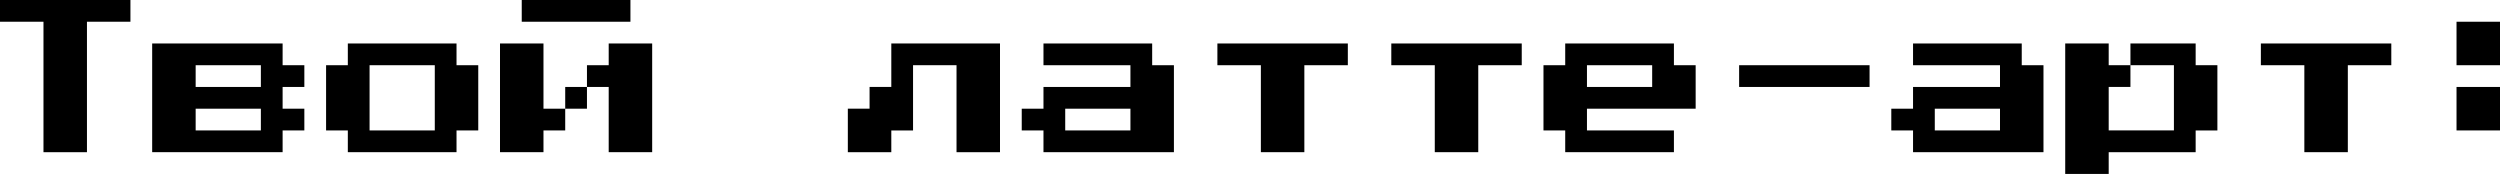 <?xml version="1.0" encoding="UTF-8"?> <svg xmlns="http://www.w3.org/2000/svg" id="_Слой_2" data-name="Слой_2" viewBox="0 0 431.25 30"><g id="_Слой_1-2" data-name="Слой_1"><g><path d="M7.5,26.25V3.75H0V0h22.5v3.75h-7.5v22.5h-7.5Z"></path><path d="M26.25,26.25V7.5h22.5v3.75h3.75v3.75h-3.75v3.75h3.75v3.75h-3.75v3.75h-22.5ZM33.75,15h11.25v-3.75h-11.25v3.75ZM33.75,22.5h11.25v-3.75h-11.25v3.75Z"></path><path d="M60,26.25v-3.75h-3.75v-11.25h3.75v-3.75h18.75v3.75h3.75v11.25h-3.75v3.75h-18.75ZM63.75,22.5h11.25v-11.25h-11.25v11.25Z"></path><path d="M93.75,18.75h3.75v3.75h-3.75v3.75h-7.5V7.5h7.5v11.25ZM108.75,0v3.75h-18.75V0h18.75ZM97.5,15h3.75v3.75h-3.75v-3.75ZM112.5,7.5v18.75h-7.5v-11.25h-3.75v-3.75h3.75v-3.75h7.5Z"></path><path d="M172.5,7.5v18.75h-7.5v-15h-7.5v11.25h-3.75v3.75h-7.5v-7.5h3.75v-3.75h3.75v-7.5h18.75Z"></path><path d="M180,26.25v-3.75h-3.75v-3.75h3.75v-3.75h15v-3.75h-15v-3.75h18.75v3.75h3.75v15h-22.5ZM183.75,22.5h11.25v-3.75h-11.25v3.75Z"></path><path d="M217.5,26.25v-15h-7.5v-3.75h22.5v3.75h-7.5v15h-7.5Z"></path><path d="M247.5,26.25v-15h-7.5v-3.75h22.5v3.75h-7.5v15h-7.5Z"></path><path d="M270,26.25v-3.75h-3.75v-11.25h3.75v-3.75h18.75v3.75h3.75v7.5h-18.75v3.75h15v3.75h-18.75ZM273.75,15h11.25v-3.75h-11.25v3.75Z"></path><path d="M300,15v-3.75h22.5v3.75h-22.5Z"></path><path d="M330,26.25v-3.75h-3.75v-3.75h3.75v-3.75h15v-3.75h-15v-3.75h18.75v3.75h3.75v15h-22.5ZM333.75,22.5h11.25v-3.75h-11.25v3.75Z"></path><path d="M382.5,11.25v11.25h-3.75v3.75h-15v3.75h-7.5V7.5h7.5v3.75h3.75v3.75h-3.75v7.5h11.25v-11.25h-7.5v-3.75h11.25v3.75h3.75Z"></path><path d="M397.5,26.25v-15h-7.5v-3.75h22.5v3.75h-7.5v15h-7.5Z"></path><path d="M423.75,11.25V3.75h7.5v7.5h-7.5ZM423.75,22.5v-7.5h7.5v7.5h-7.5Z"></path></g></g></svg> 